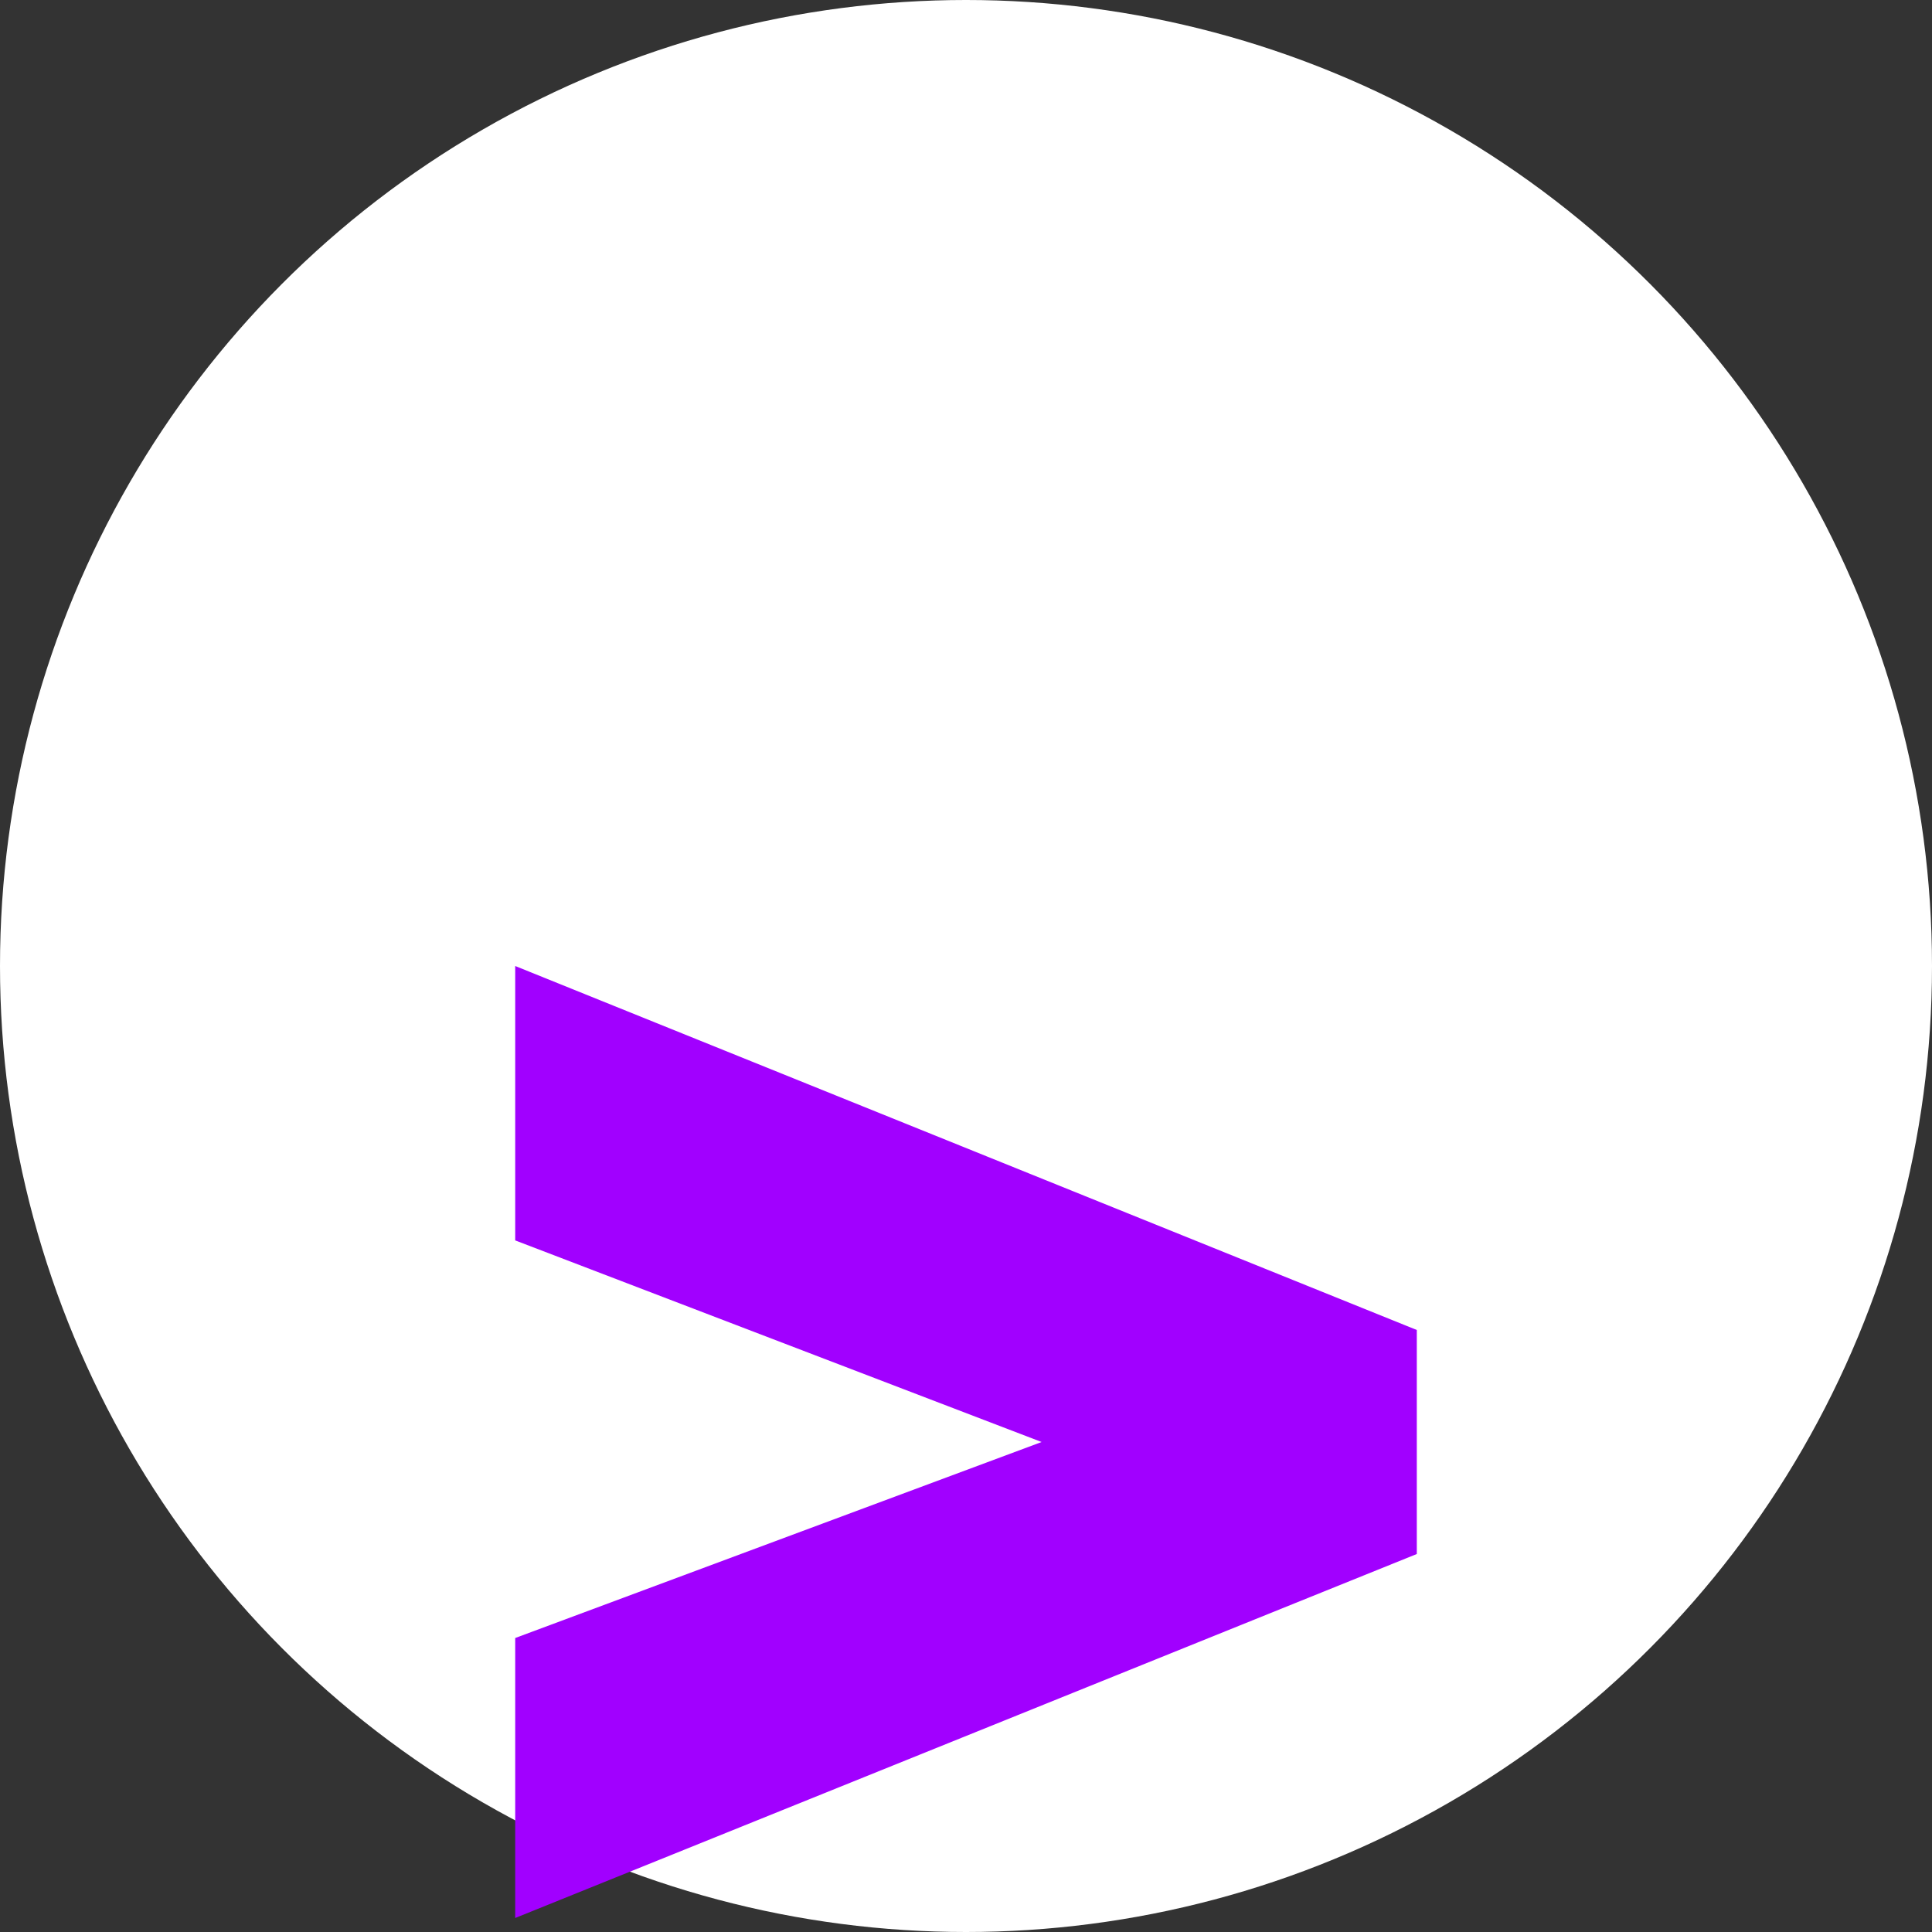 <svg width="60" height="60" viewBox="0 0 60 60" fill="none" xmlns="http://www.w3.org/2000/svg">
<rect x="0" y="0" width="60" height="60" fill="#333333" stroke="none"/>
<circle cx="30" cy="30" r="30" fill="white"/>
<path d="M16 50.87L32.348 44.783L16 38.522V30L44 41.304V48.261L16 59.565V50.87Z" fill="#A100FF"/>
</svg>
